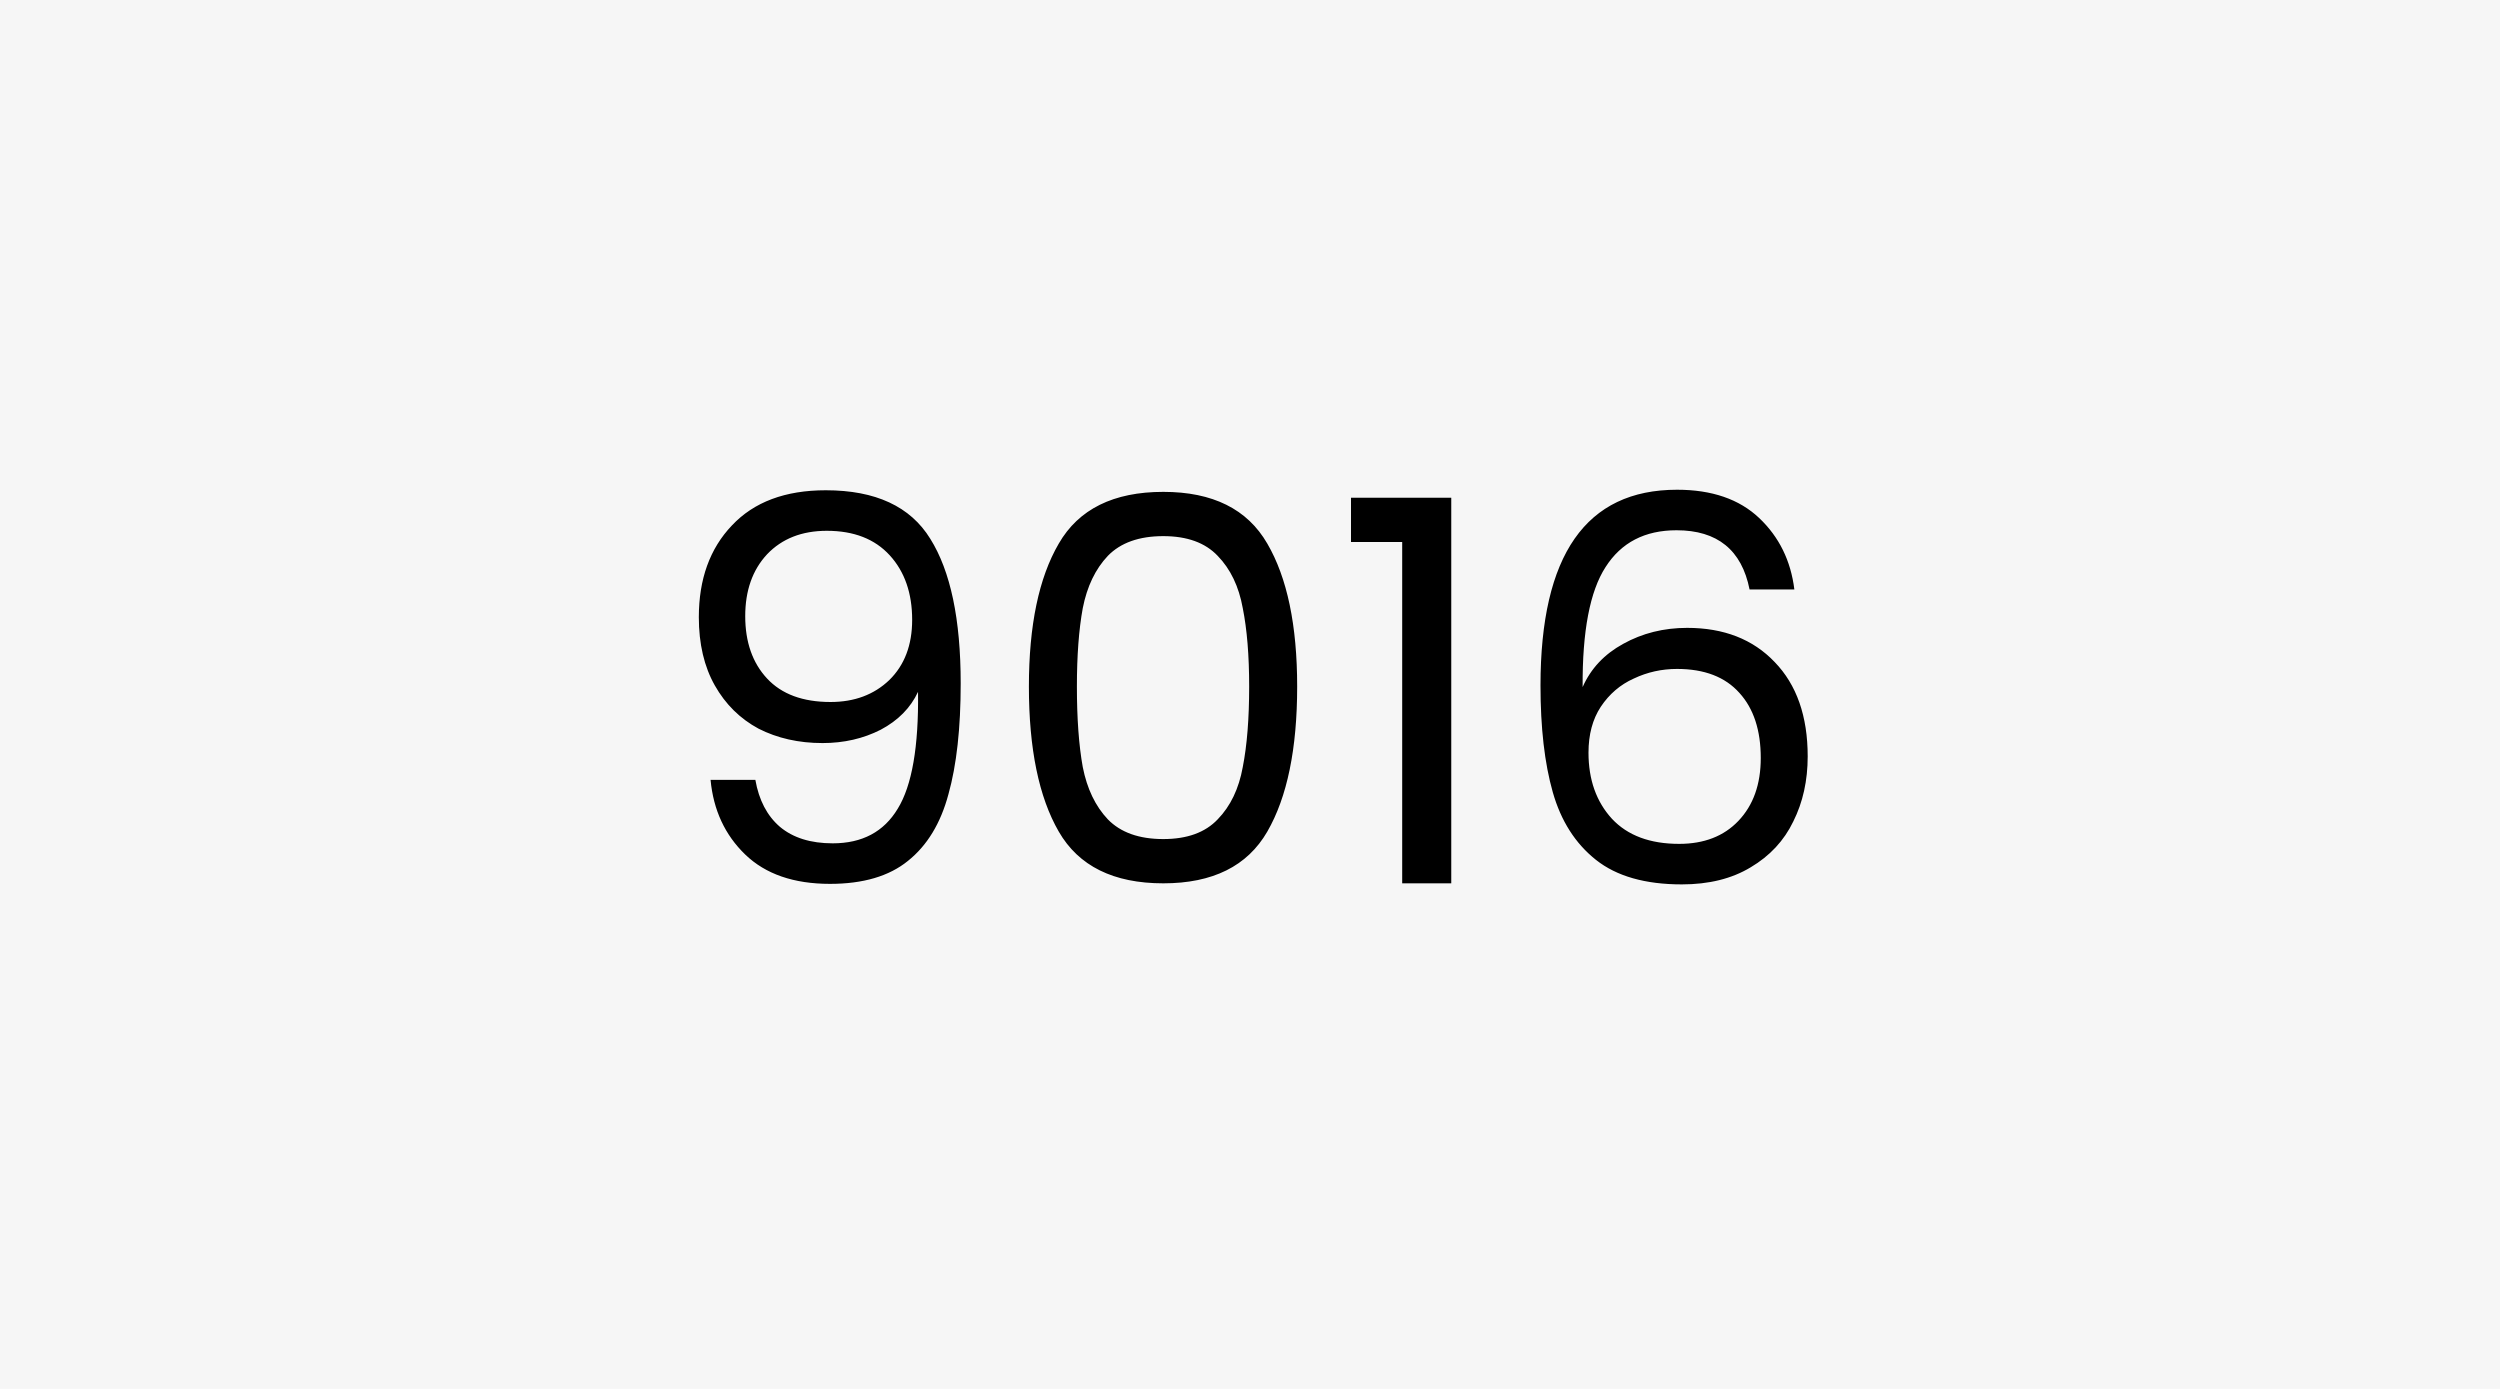 <svg width="450" height="250" viewBox="0 0 450 250" fill="none" xmlns="http://www.w3.org/2000/svg">
<rect width="450" height="250" fill="#F6F6F6"/>
<path d="M135.965 140.376C136.605 144.024 138.077 146.84 140.381 148.824C142.749 150.808 145.917 151.8 149.885 151.8C155.197 151.8 159.101 149.72 161.597 145.56C164.157 141.4 165.373 134.392 165.245 124.536C163.901 127.416 161.661 129.688 158.525 131.352C155.389 132.952 151.901 133.752 148.061 133.752C143.773 133.752 139.933 132.888 136.541 131.16C133.213 129.368 130.589 126.776 128.669 123.384C126.749 119.992 125.789 115.896 125.789 111.096C125.789 104.248 127.773 98.744 131.741 94.584C135.709 90.36 141.341 88.248 148.637 88.248C157.597 88.248 163.869 91.16 167.453 96.984C171.101 102.808 172.925 111.48 172.925 123C172.925 131.064 172.189 137.72 170.717 142.968C169.309 148.216 166.877 152.216 163.421 154.968C160.029 157.72 155.357 159.096 149.405 159.096C142.877 159.096 137.789 157.336 134.141 153.816C130.493 150.296 128.413 145.816 127.901 140.376H135.965ZM149.501 126.36C153.789 126.36 157.309 125.048 160.061 122.424C162.813 119.736 164.189 116.12 164.189 111.576C164.189 106.776 162.845 102.904 160.157 99.96C157.469 97.016 153.693 95.544 148.829 95.544C144.349 95.544 140.765 96.952 138.077 99.768C135.453 102.584 134.141 106.296 134.141 110.904C134.141 115.576 135.453 119.32 138.077 122.136C140.701 124.952 144.509 126.36 149.501 126.36ZM185.202 123.576C185.202 112.568 186.994 103.992 190.578 97.848C194.162 91.64 200.434 88.536 209.394 88.536C218.29 88.536 224.53 91.64 228.114 97.848C231.698 103.992 233.49 112.568 233.49 123.576C233.49 134.776 231.698 143.48 228.114 149.688C224.53 155.896 218.29 159 209.394 159C200.434 159 194.162 155.896 190.578 149.688C186.994 143.48 185.202 134.776 185.202 123.576ZM224.85 123.576C224.85 118.008 224.466 113.304 223.698 109.464C222.994 105.56 221.49 102.424 219.186 100.056C216.946 97.688 213.682 96.504 209.394 96.504C205.042 96.504 201.714 97.688 199.41 100.056C197.17 102.424 195.666 105.56 194.898 109.464C194.194 113.304 193.842 118.008 193.842 123.576C193.842 129.336 194.194 134.168 194.898 138.072C195.666 141.976 197.17 145.112 199.41 147.48C201.714 149.848 205.042 151.032 209.394 151.032C213.682 151.032 216.946 149.848 219.186 147.48C221.49 145.112 222.994 141.976 223.698 138.072C224.466 134.168 224.85 129.336 224.85 123.576ZM243.179 97.56V89.592H261.227V159H252.395V97.56H243.179ZM314.921 106.104C313.513 99 309.129 95.448 301.769 95.448C296.073 95.448 291.817 97.656 289.001 102.072C286.185 106.424 284.809 113.624 284.873 123.672C286.345 120.344 288.777 117.752 292.169 115.896C295.625 113.976 299.465 113.016 303.689 113.016C310.281 113.016 315.529 115.064 319.433 119.16C323.401 123.256 325.385 128.92 325.385 136.152C325.385 140.504 324.521 144.408 322.793 147.864C321.129 151.32 318.569 154.072 315.113 156.12C311.721 158.168 307.593 159.192 302.729 159.192C296.137 159.192 290.985 157.72 287.273 154.776C283.561 151.832 280.969 147.768 279.497 142.584C278.025 137.4 277.289 131 277.289 123.384C277.289 99.896 285.481 88.152 301.865 88.152C308.137 88.152 313.065 89.848 316.649 93.24C320.233 96.632 322.345 100.92 322.985 106.104H314.921ZM301.865 120.408C299.113 120.408 296.521 120.984 294.089 122.136C291.657 123.224 289.673 124.92 288.137 127.224C286.665 129.464 285.929 132.216 285.929 135.48C285.929 140.344 287.337 144.312 290.153 147.384C292.969 150.392 297.001 151.896 302.249 151.896C306.729 151.896 310.281 150.52 312.905 147.768C315.593 144.952 316.937 141.176 316.937 136.44C316.937 131.448 315.657 127.544 313.097 124.728C310.537 121.848 306.793 120.408 301.865 120.408Z" fill="black"/>
</svg>
